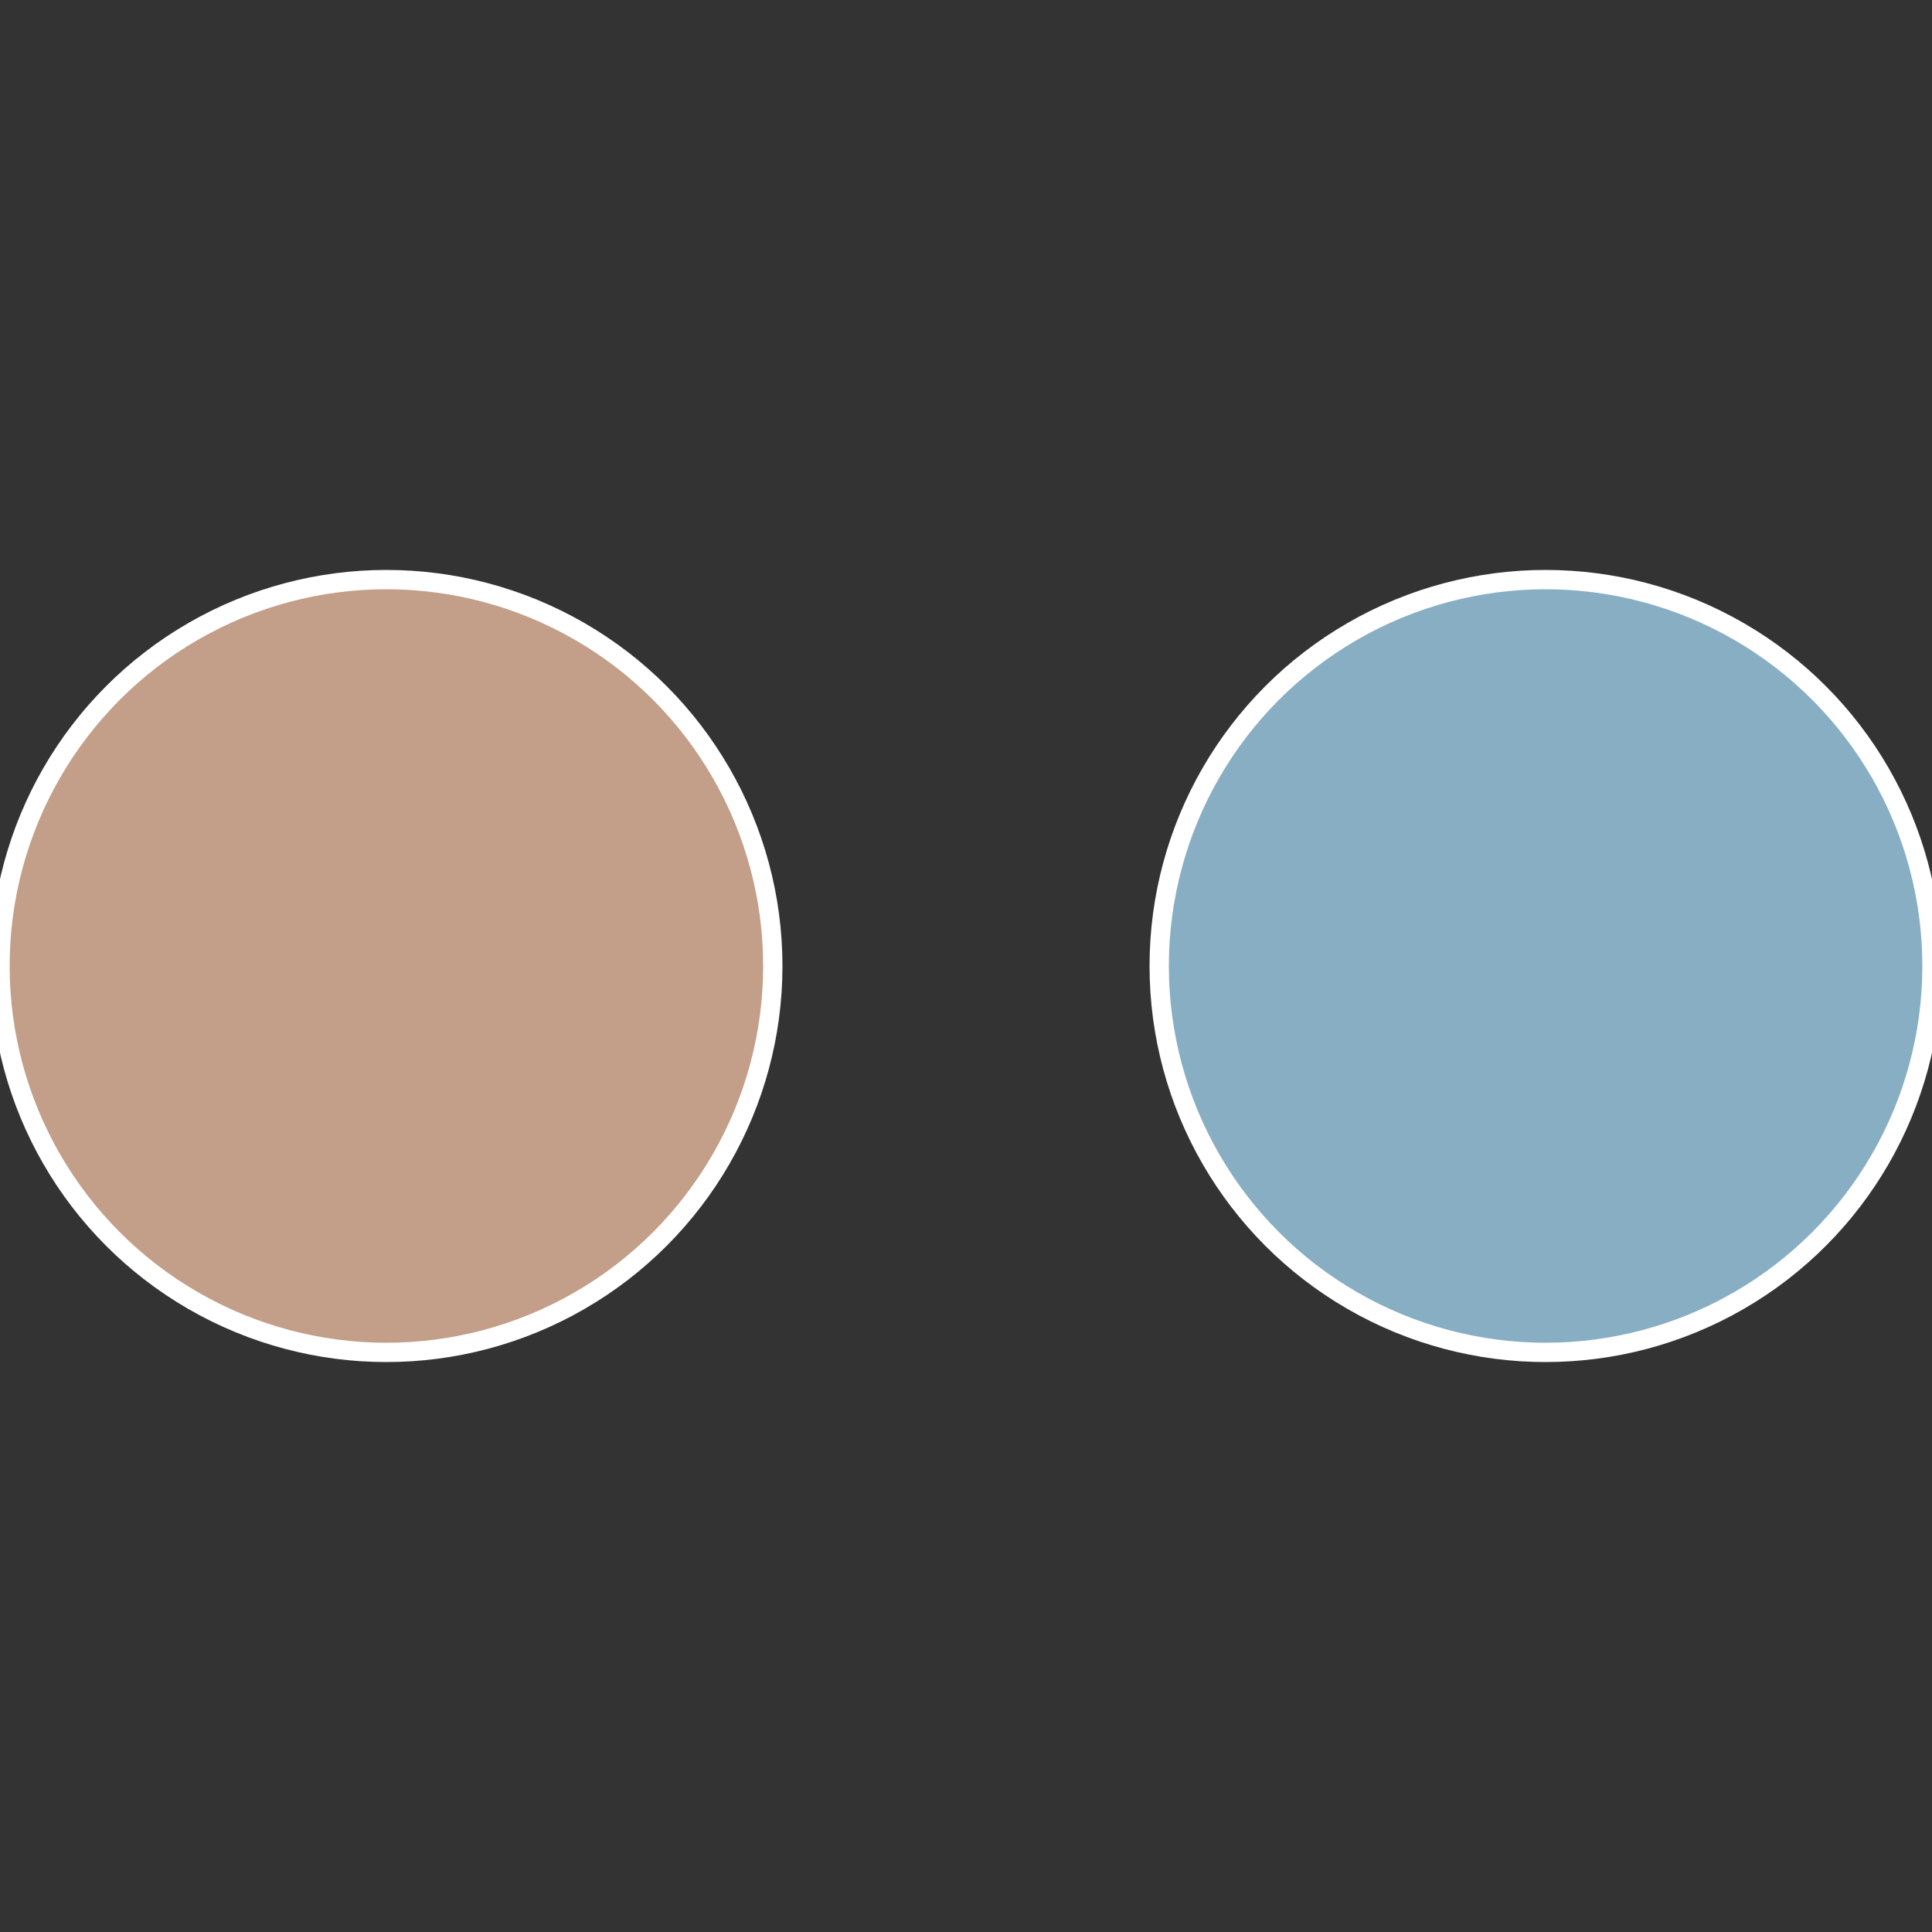 <?xml version="1.0" standalone="no"?>
<svg width="500" height="500" viewBox="-1 -1 2 2" xmlns="http://www.w3.org/2000/svg">
 
                <rect x="-1" y="-1" width="2" height="2" fill="#333333" stroke="none"/>
 
                <circle cx="0.6" cy="0" r="0.4" fill="#88aec3" stroke="#fff" stroke-width="1%" />
             
                <circle cx="-0.6" cy="7.3478807948841E-17" r="0.4" fill="#c39e88" stroke="#fff" stroke-width="1%" />
            </svg>
